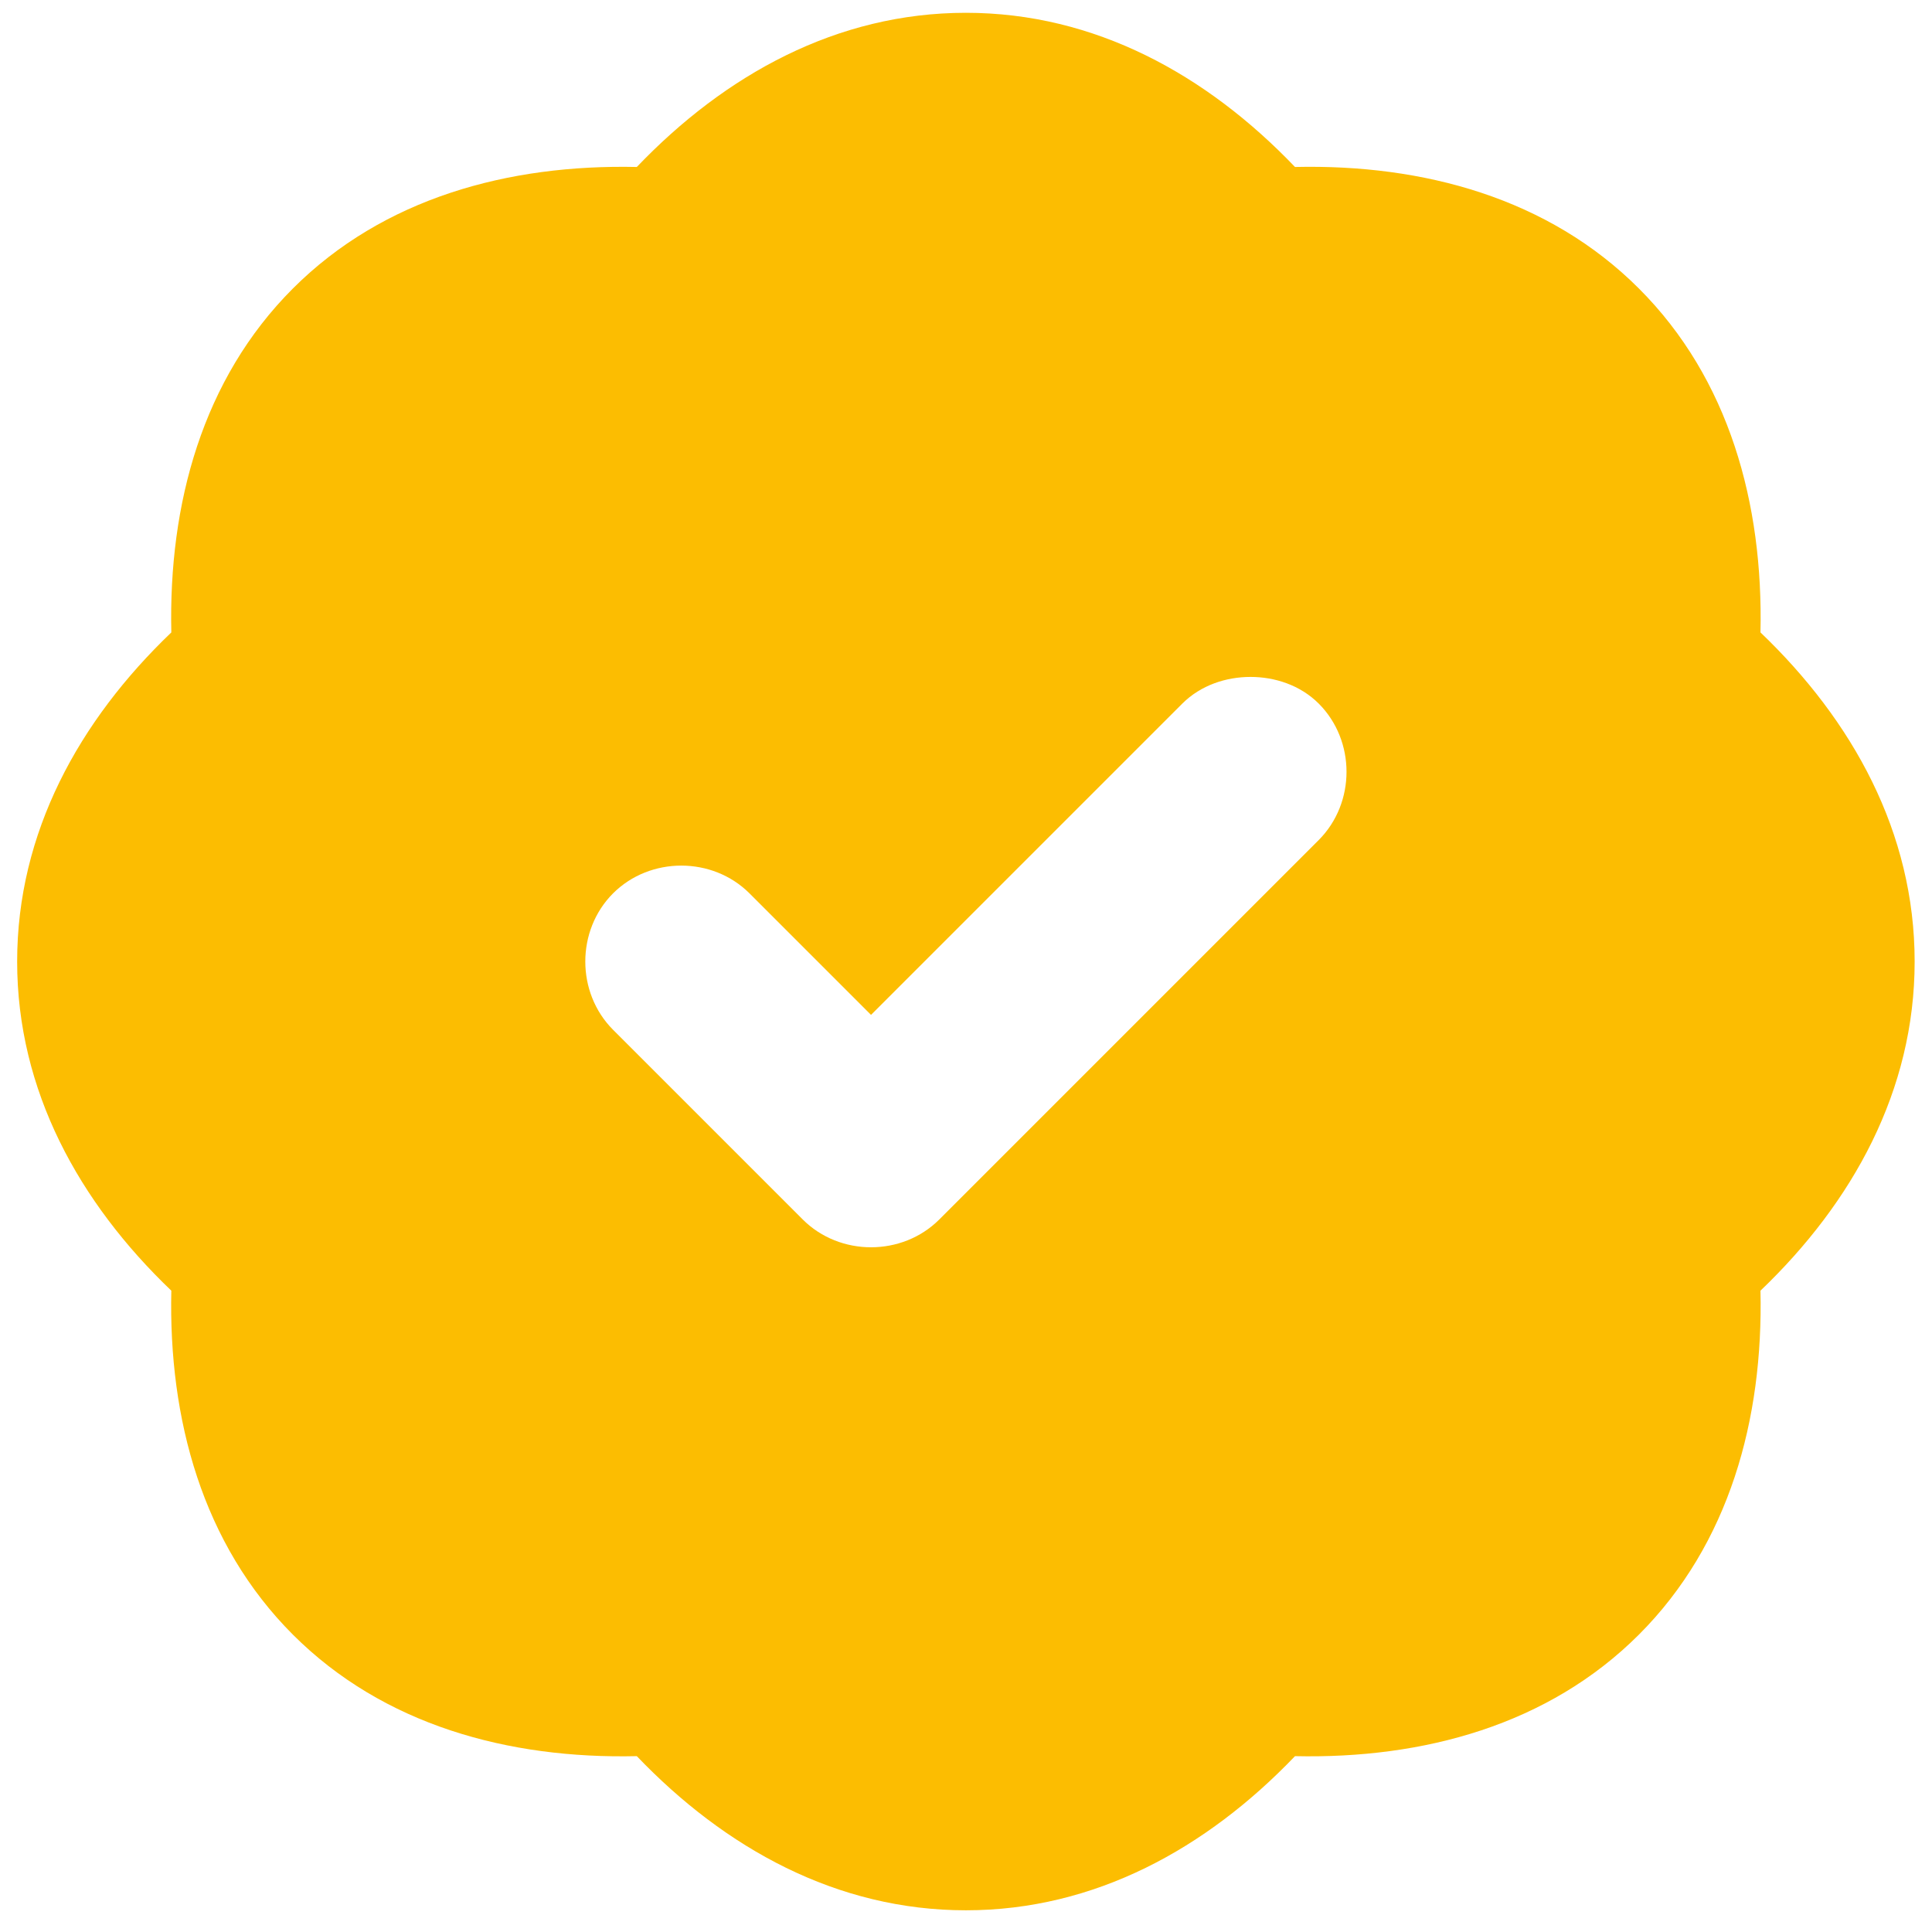 <svg width="56" height="56" viewBox="0 0 56 56" fill="none" xmlns="http://www.w3.org/2000/svg">
<path d="M27.997 0.371C24.26 0.371 21.018 2.164 18.458 4.84C14.734 4.758 11.11 5.742 8.489 8.363C5.869 10.983 4.882 14.608 4.966 18.331C2.289 20.892 0.497 24.134 0.497 27.871C0.497 31.608 2.289 34.851 4.966 37.411C4.882 41.135 5.869 44.759 8.489 47.38C11.11 50.001 14.734 50.988 18.458 50.903C21.018 53.578 24.26 55.371 27.997 55.371C31.734 55.371 34.976 53.578 37.536 50.903C41.26 50.985 44.884 50.001 47.505 47.38C50.126 44.759 51.112 41.135 51.028 37.411C53.705 34.851 55.497 31.608 55.497 27.871C55.497 24.134 53.705 20.892 51.028 18.331C51.112 14.608 50.126 10.983 47.505 8.363C44.884 5.742 41.26 4.755 37.536 4.84C34.976 2.164 31.734 0.371 27.997 0.371ZM36.247 19.621C36.951 19.621 37.687 19.858 38.224 20.394C39.298 21.469 39.298 23.273 38.224 24.349L27.224 35.349C26.15 36.421 24.345 36.421 23.27 35.349L17.77 29.849C16.697 28.773 16.697 26.969 17.77 25.894C18.845 24.822 20.65 24.822 21.724 25.894L25.247 29.417L34.27 20.394C34.807 19.858 35.543 19.621 36.247 19.621Z" fill="#FCBD01"/>
</svg>
